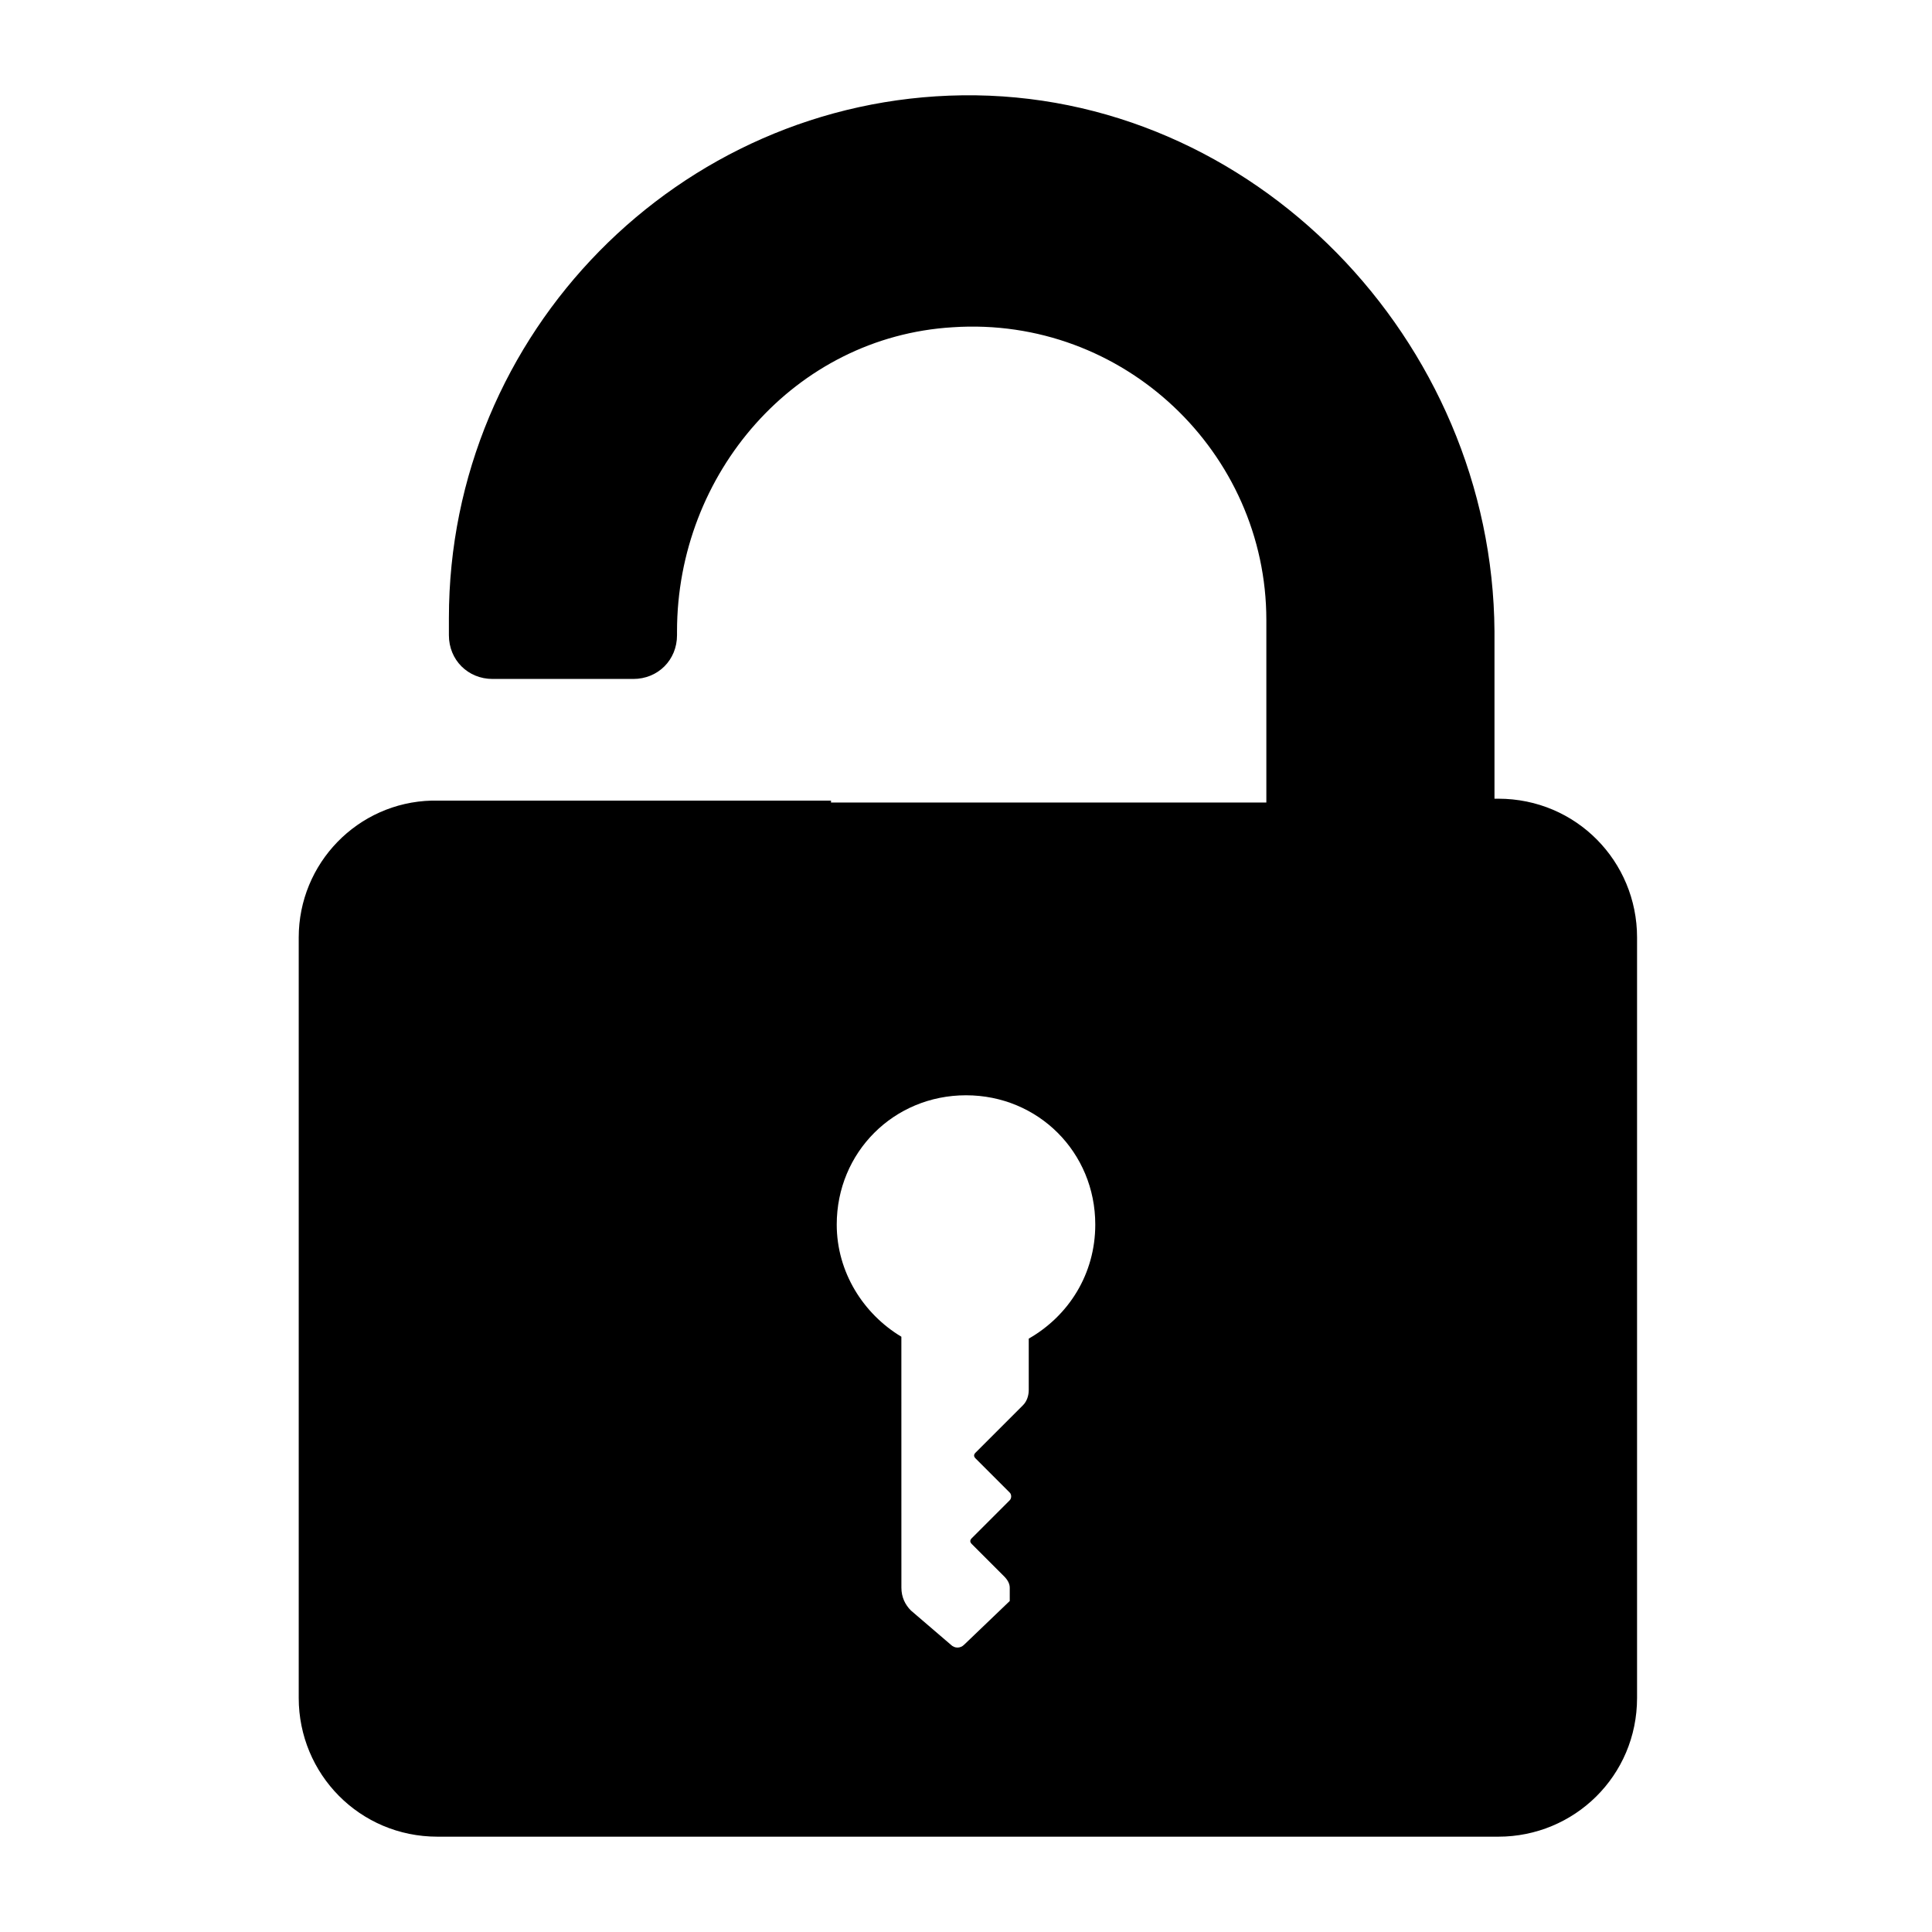 <?xml version="1.0" encoding="UTF-8"?>
<!-- Uploaded to: ICON Repo, www.svgrepo.com, Generator: ICON Repo Mixer Tools -->
<svg fill="#000000" width="800px" height="800px" version="1.1" viewBox="144 144 512 512" xmlns="http://www.w3.org/2000/svg">
 <path d="m364.23 356.17h-105.8c-19.648 0.504-35.266 16.625-35.266 36.273v201.52c0 20.152 16.121 36.777 36.777 36.777h281.12c20.152 0 36.777-16.121 36.777-36.777v-201.52c0-20.152-16.121-36.777-36.777-36.777h-1.008v-44.336c-0.5-77.082-63.98-143.08-141.06-142.07-75.066 1.008-136.03 62.977-136.03 138.55v4.535c0 6.551 5.039 11.586 11.586 11.586h37.281c6.551 0 11.586-5.039 11.586-11.586v-1.008c0-41.816 31.234-78.09 73.051-80.609 45.344-3.023 83.129 33.25 83.129 77.586v48.367h-115.37zm52.398 142.58v13.602c0 1.512-0.504 3.023-1.512 4.031l-12.594 12.594c-0.504 0.504-0.504 1.008 0 1.512l9.07 9.07c0.504 0.504 0.504 1.512 0 2.016l-10.078 10.078c-0.504 0.504-0.504 1.008 0 1.512l8.566 8.566c1.008 1.008 1.512 2.016 1.512 3.023v3.527l-12.09 11.586c-1.008 1.008-2.519 1.008-3.527 0l-10.578-9.07c-1.512-1.512-2.519-3.527-2.519-6.047l-0.008-66.504c-10.078-6.047-17.129-17.129-17.129-29.727 0-19.145 15.113-34.258 34.258-34.258 19.145 0 34.258 15.113 34.258 34.258 0.004 13.102-7.051 24.184-17.629 30.23z"/>
</svg>